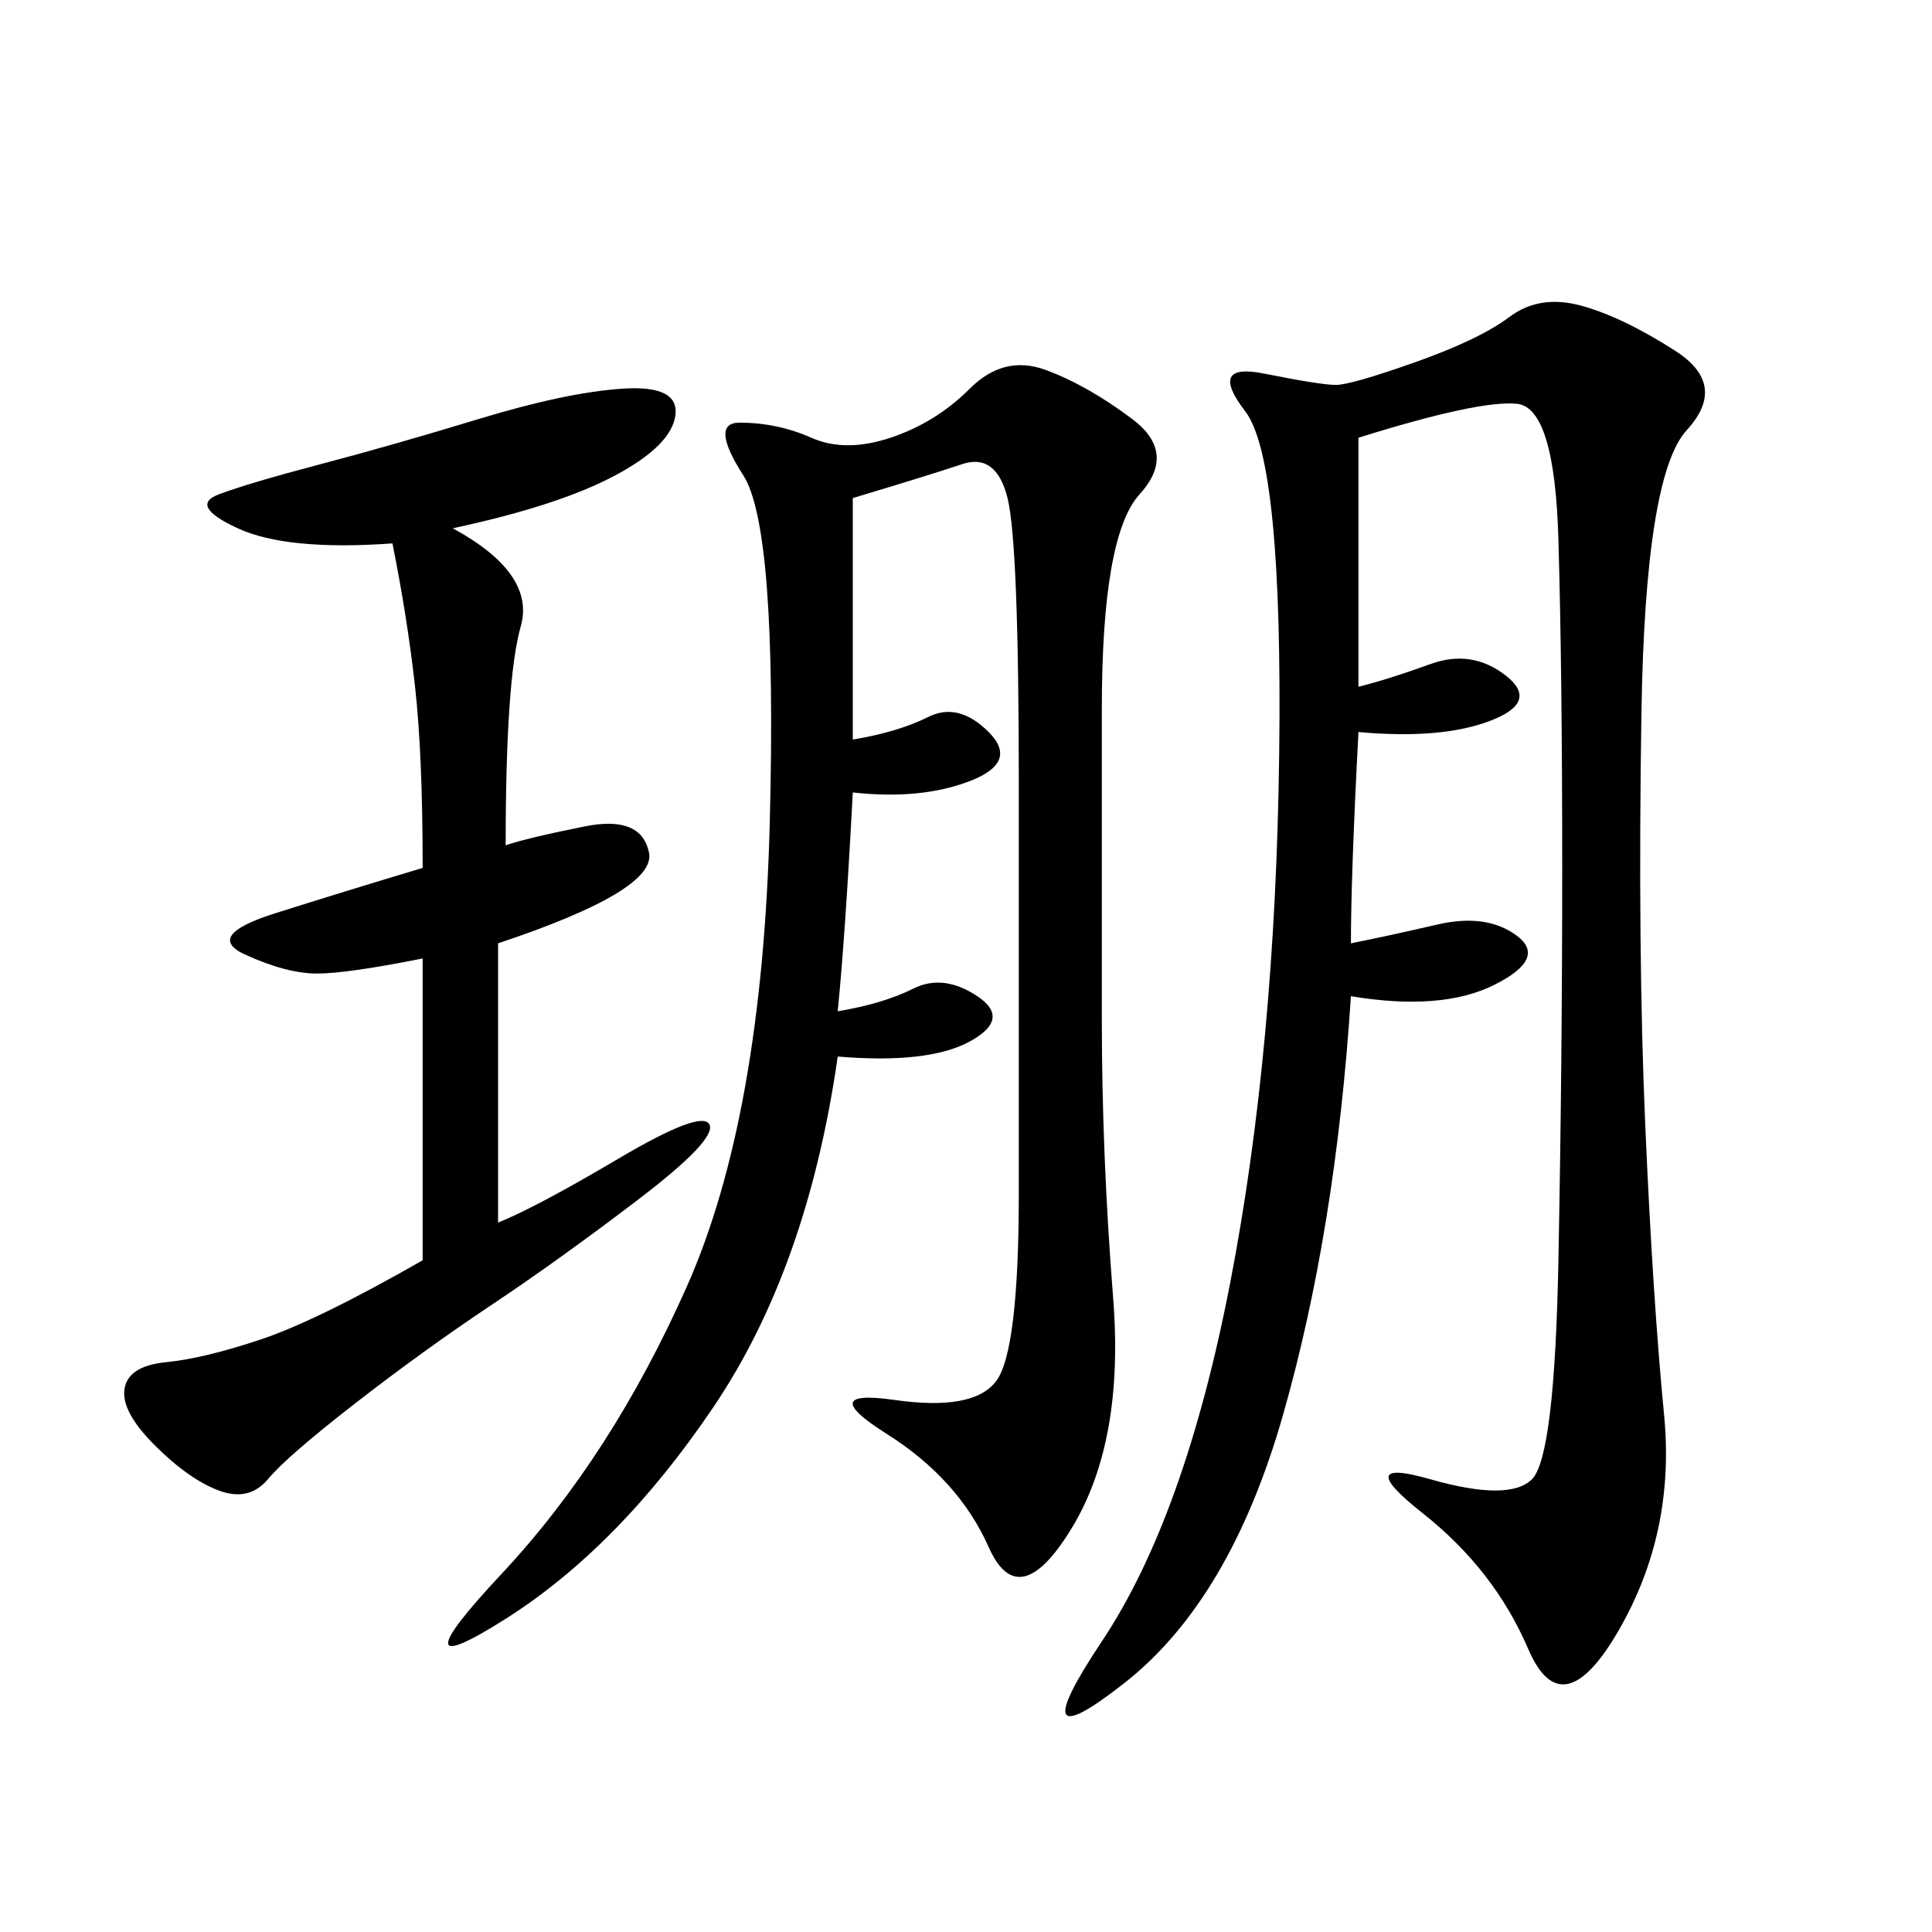 <svg xmlns="http://www.w3.org/2000/svg" xmlns:xlink="http://www.w3.org/1999/xlink" width="300" height="300"><path d="M210.94 67.97L210.94 106.64Q215.63 105.47 222.07 103.13Q228.52 100.78 233.79 104.88Q239.06 108.98 231.45 111.91Q223.83 114.84 210.94 113.67L210.94 113.67Q209.77 135.94 209.77 146.48L209.77 146.48Q215.63 145.31 223.24 143.55Q230.86 141.80 235.55 145.31Q240.23 148.83 232.03 152.93Q223.83 157.03 209.77 154.69L209.77 154.69Q207.42 191.02 199.22 219.73Q191.02 248.44 174.61 261.33Q158.20 274.22 171.09 254.88Q183.98 235.55 191.02 199.22Q198.05 162.89 198.63 117.19Q199.22 71.48 193.36 63.87Q187.50 56.25 196.29 58.01Q205.08 59.77 207.42 59.77L207.42 59.77Q209.77 59.77 219.73 56.25Q229.69 52.73 234.38 49.22Q239.06 45.70 245.51 47.46Q251.95 49.22 260.16 54.49Q268.36 59.77 261.91 66.80Q255.47 73.83 254.88 110.74Q254.30 147.66 255.47 174.61Q256.64 201.56 258.40 219.73Q260.16 237.89 251.37 253.13Q242.58 268.36 237.30 256.05Q232.03 243.75 220.90 234.96Q209.77 226.17 222.07 229.69Q234.38 233.20 237.89 229.69Q241.41 226.17 241.99 195.70Q242.58 165.23 242.58 134.77L242.58 134.77Q242.58 104.30 241.99 83.79Q241.41 63.28 235.55 62.70Q229.69 62.11 210.94 67.97L210.94 67.97ZM130.08 157.03Q137.11 155.86 141.80 153.52Q146.48 151.17 151.76 154.69Q157.03 158.20 150.59 161.72Q144.14 165.23 130.08 164.06L130.08 164.06Q125.39 196.88 110.74 218.55Q96.09 240.23 78.52 251.37Q60.94 262.50 77.93 244.34Q94.92 226.17 106.64 199.80Q118.36 173.44 119.53 127.73Q120.70 82.03 115.43 73.83Q110.16 65.63 114.84 65.63L114.84 65.63Q120.70 65.63 125.98 67.97Q131.25 70.31 138.28 67.97Q145.31 65.63 150.59 60.35Q155.86 55.08 162.30 57.42Q168.75 59.77 175.78 65.04Q182.81 70.31 176.95 76.76Q171.09 83.20 171.09 110.16L171.09 110.16L171.09 158.20Q171.09 179.30 172.85 201.56Q174.61 223.83 166.41 237.30Q158.20 250.78 153.52 240.23Q148.83 229.69 137.70 222.66Q126.56 215.63 138.87 217.38Q151.17 219.14 154.69 214.45Q158.20 209.77 158.20 185.16L158.20 185.16L158.20 121.88Q158.20 84.38 156.45 77.34Q154.69 70.31 149.41 72.07Q144.14 73.83 132.42 77.34L132.42 77.34L132.42 114.84Q139.45 113.67 144.14 111.33Q148.83 108.98 153.52 113.67Q158.20 118.36 150.59 121.29Q142.97 124.22 132.42 123.05L132.42 123.05Q131.25 145.31 130.08 157.03L130.08 157.03ZM70.31 82.03Q83.20 89.06 80.86 97.27Q78.52 105.47 78.52 131.25L78.52 131.25Q82.03 130.08 90.82 128.32Q99.61 126.56 100.78 132.42Q101.95 138.28 77.34 146.48L77.34 146.48L77.34 189.84Q83.20 187.50 96.09 179.88Q108.98 172.27 110.16 174.61Q111.33 176.95 99.02 186.33Q86.72 195.70 76.17 202.73Q65.63 209.77 55.08 217.97Q44.53 226.17 41.60 229.69Q38.67 233.20 33.98 231.45Q29.30 229.69 24.02 224.41Q18.75 219.14 19.34 215.63Q19.92 212.11 25.78 211.52Q31.64 210.94 40.43 208.01Q49.22 205.08 65.63 195.70L65.63 195.70L65.63 148.83Q53.91 151.17 49.22 151.17L49.22 151.17Q44.53 151.17 38.09 148.24Q31.64 145.31 42.77 141.80Q53.91 138.28 65.63 134.77L65.63 134.77Q65.63 117.19 64.45 106.64Q63.28 96.09 60.94 84.38L60.94 84.38Q44.53 85.55 36.91 82.03Q29.30 78.52 33.98 76.76Q38.67 75 49.80 72.07Q60.94 69.14 74.41 65.04Q87.89 60.94 96.68 60.35Q105.47 59.77 104.88 64.45Q104.30 69.14 95.51 73.83Q86.72 78.52 70.31 82.03L70.31 82.03Z"/></svg>